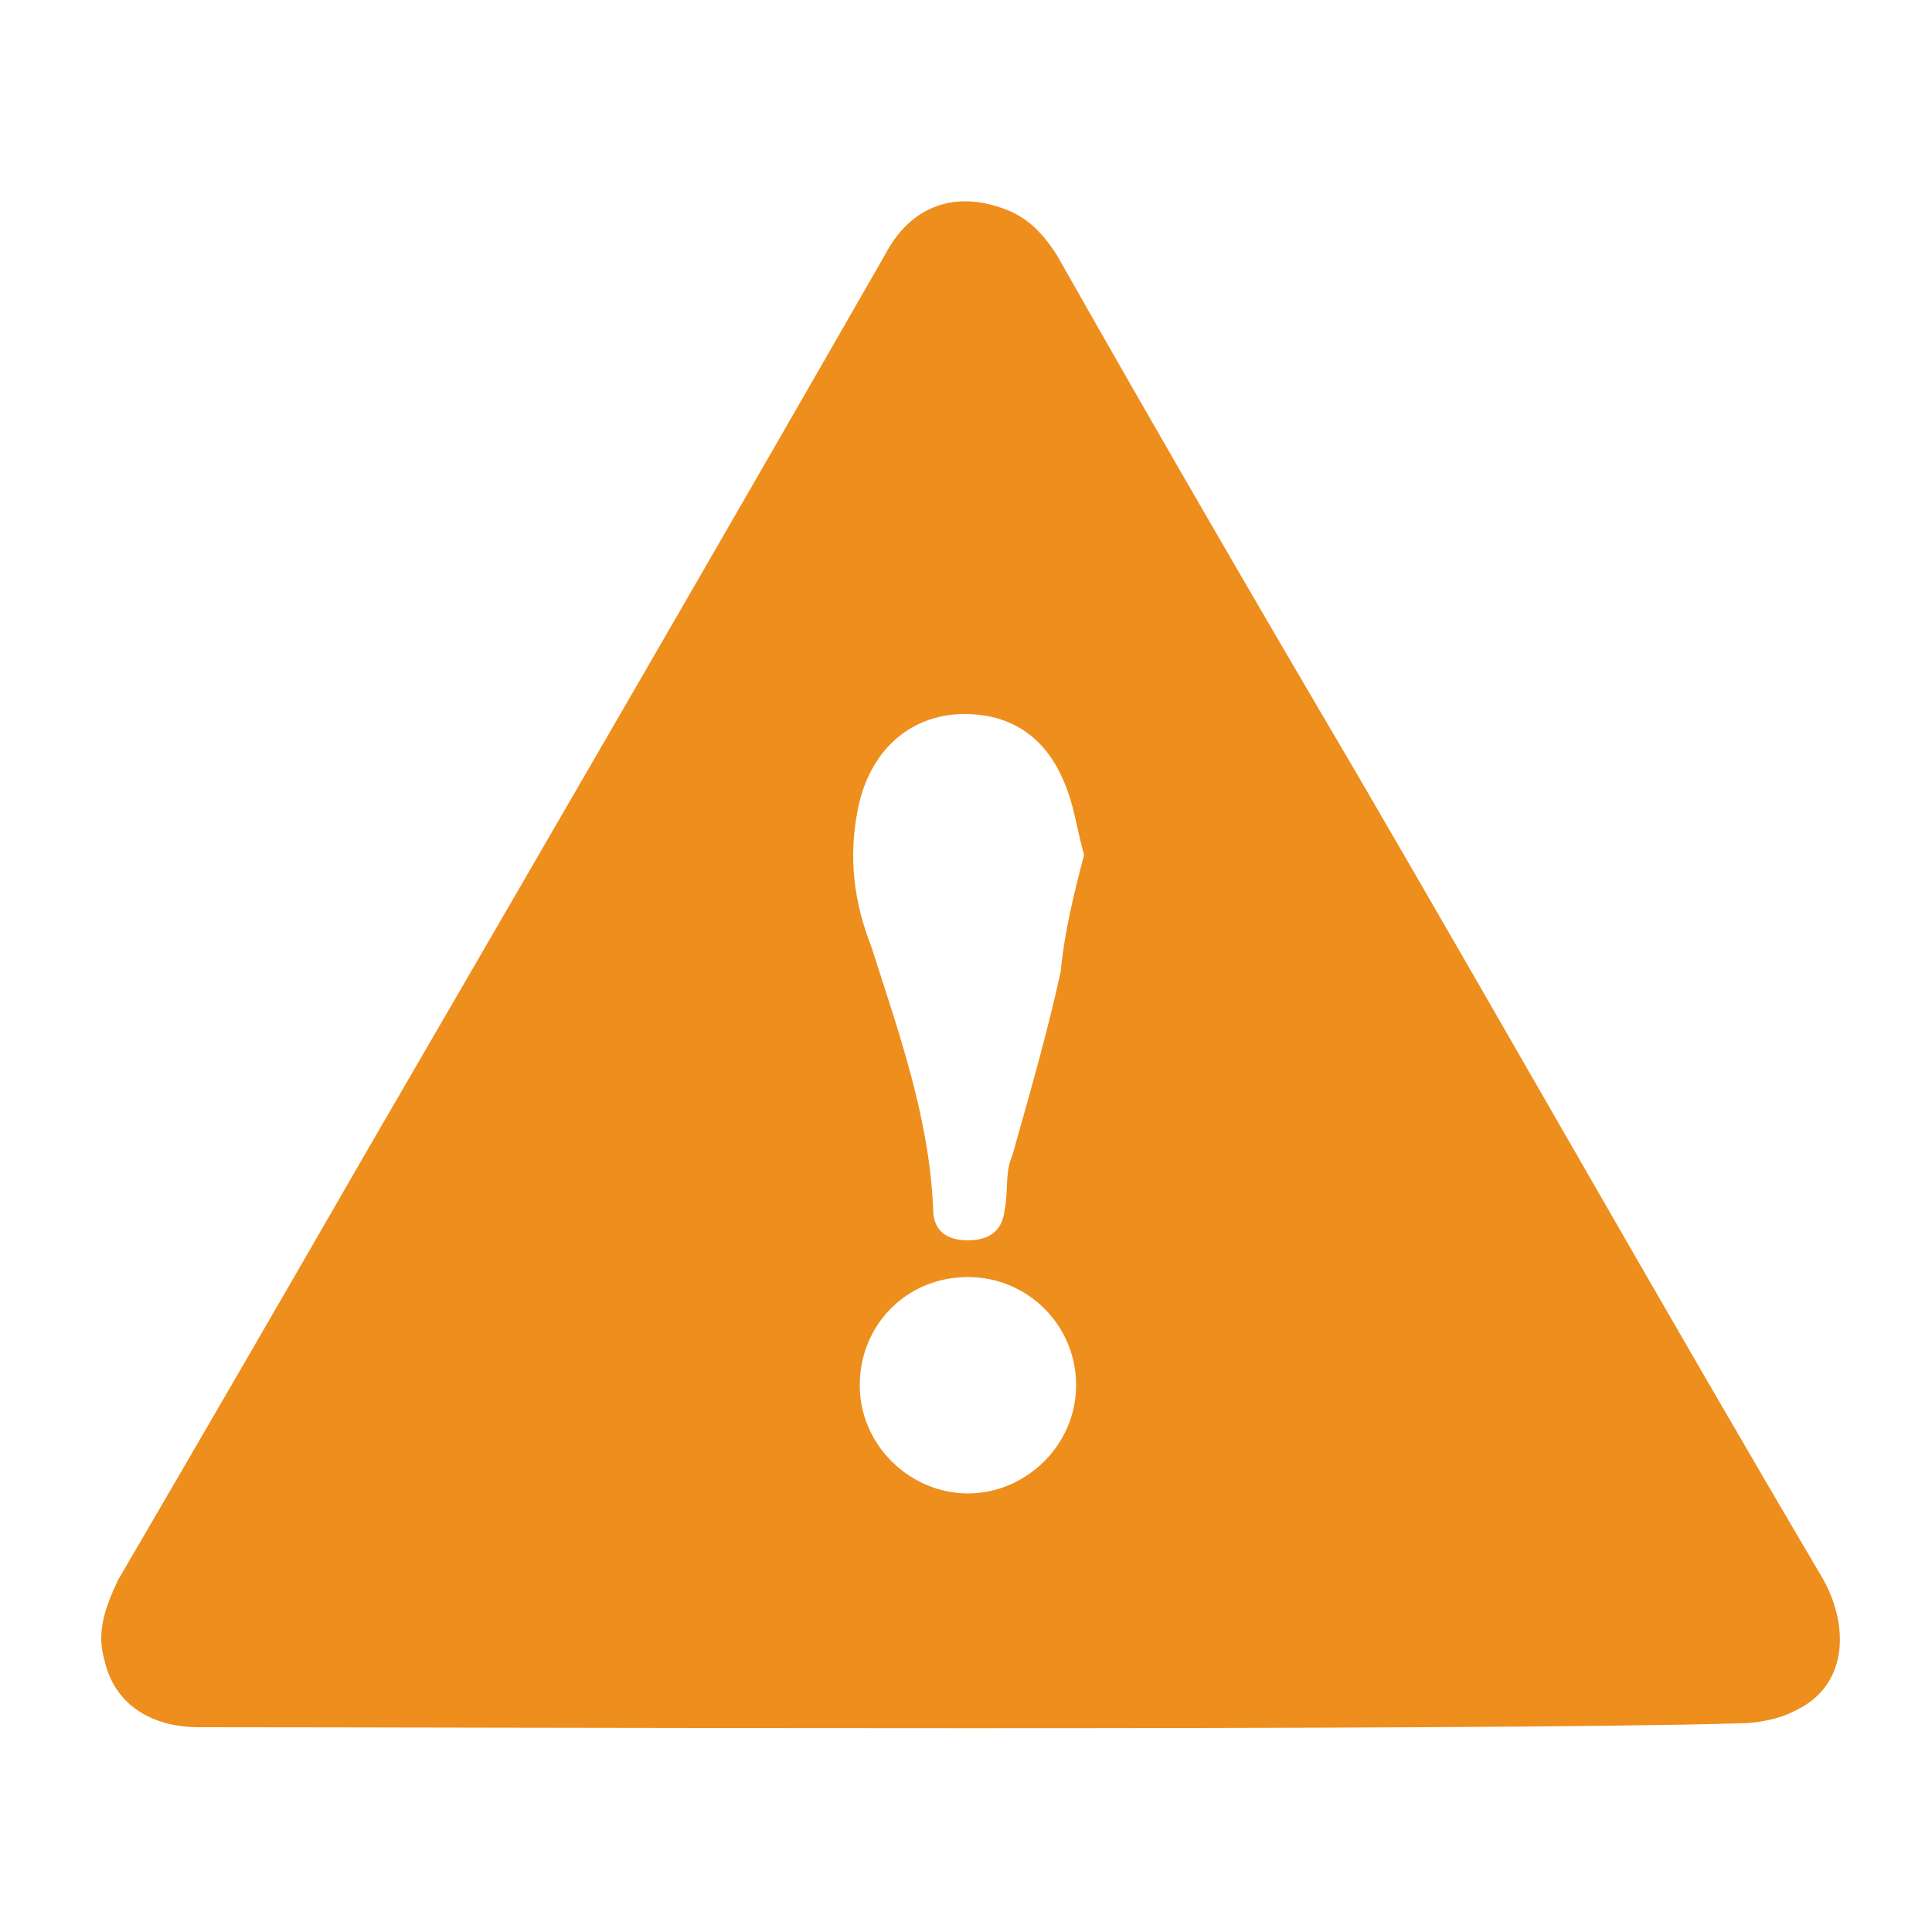 <?xml version="1.0" encoding="UTF-8"?>
<svg id="Layer_1" data-name="Layer 1" xmlns="http://www.w3.org/2000/svg" version="1.1" viewBox="0 0 100 100">
  <defs>
    <style>
      .cls-1 {
        fill: #ee8e1d;
      }

      .cls-1, .cls-2 {
        stroke-width: 0px;
      }

      .cls-2 {
        fill: #fff;
      }

      .cls-3 {
        display: none;
      }
    </style>
  </defs>
  <g id="white" class="cls-3">
    <path id="qCMBBA.tif" class="cls-2" d="M27.5,72.3c-1.4,0-2.5-.7-2.8-2-.2-.8,0-1.5.4-2.3,2.4-4.1,4.8-8.3,7.2-12.4,5.1-8.8,10.2-17.6,15.3-26.5.7-1.3,1.8-1.8,3.1-1.5.9.2,1.4.7,1.9,1.5,2.9,5.1,5.8,10.1,8.8,15.2,4.6,7.9,9.1,15.8,13.7,23.7.8,1.5.6,3.1-.8,3.8-.5.3-1.2.4-1.7.4-7.7.2-37.6,0-45.1,0ZM53.5,46.7c-.2-.8-.3-1.5-.6-2.2-.4-.9-1.1-1.6-2.1-1.8-1.9-.4-3.5.7-3.9,2.7-.3,1.4,0,2.7.4,4,.8,2.5,1.7,5,1.8,7.7,0,.6.4.9,1,.9s1-.3,1.1-.9c0-.5,0-1.1.2-1.6.5-1.8,1-3.6,1.4-5.4,0-1.2.4-2.3.7-3.4ZM50.1,59.1c-1.8,0-3.2,1.4-3.2,3.2s1.5,3.2,3.2,3.2,3.2-1.4,3.2-3.2-1.4-3.2-3.2-3.2Z"/>
  </g>
  <g id="Orange">
    <path id="qCMBBA.tif-2" data-name="qCMBBA.tif" class="cls-1" d="M10.3,89.4c-2.5,0-4.4-1.2-4.9-3.5-.4-1.4,0-2.6.7-4.1,4.2-7.2,8.5-14.6,12.7-21.9,9-15.5,18-31,27-46.7,1.2-2.3,3.2-3.2,5.5-2.6,1.6.4,2.5,1.2,3.4,2.6,5.1,9,10.2,17.8,15.5,26.8,8.1,13.9,16,27.9,24.2,41.8,1.4,2.6,1.1,5.5-1.4,6.7-.9.5-2.1.7-3,.7-13.6.4-66.3.2-79.5.2ZM56.1,44.2c-.4-1.4-.5-2.6-1.1-3.9-.7-1.6-1.9-2.8-3.7-3.2-3.4-.7-6.2,1.2-6.9,4.8-.5,2.5-.2,4.8.7,7.1,1.4,4.4,3,8.8,3.2,13.6,0,1.1.7,1.6,1.8,1.6s1.8-.5,1.9-1.6c.2-.9,0-1.9.4-2.8.9-3.2,1.8-6.3,2.5-9.5.2-2.1.7-4.1,1.2-6ZM50.1,66.1c-3.2,0-5.6,2.5-5.6,5.6s2.6,5.6,5.6,5.6,5.6-2.5,5.6-5.6-2.5-5.6-5.6-5.6Z"/>
  </g>
</svg>